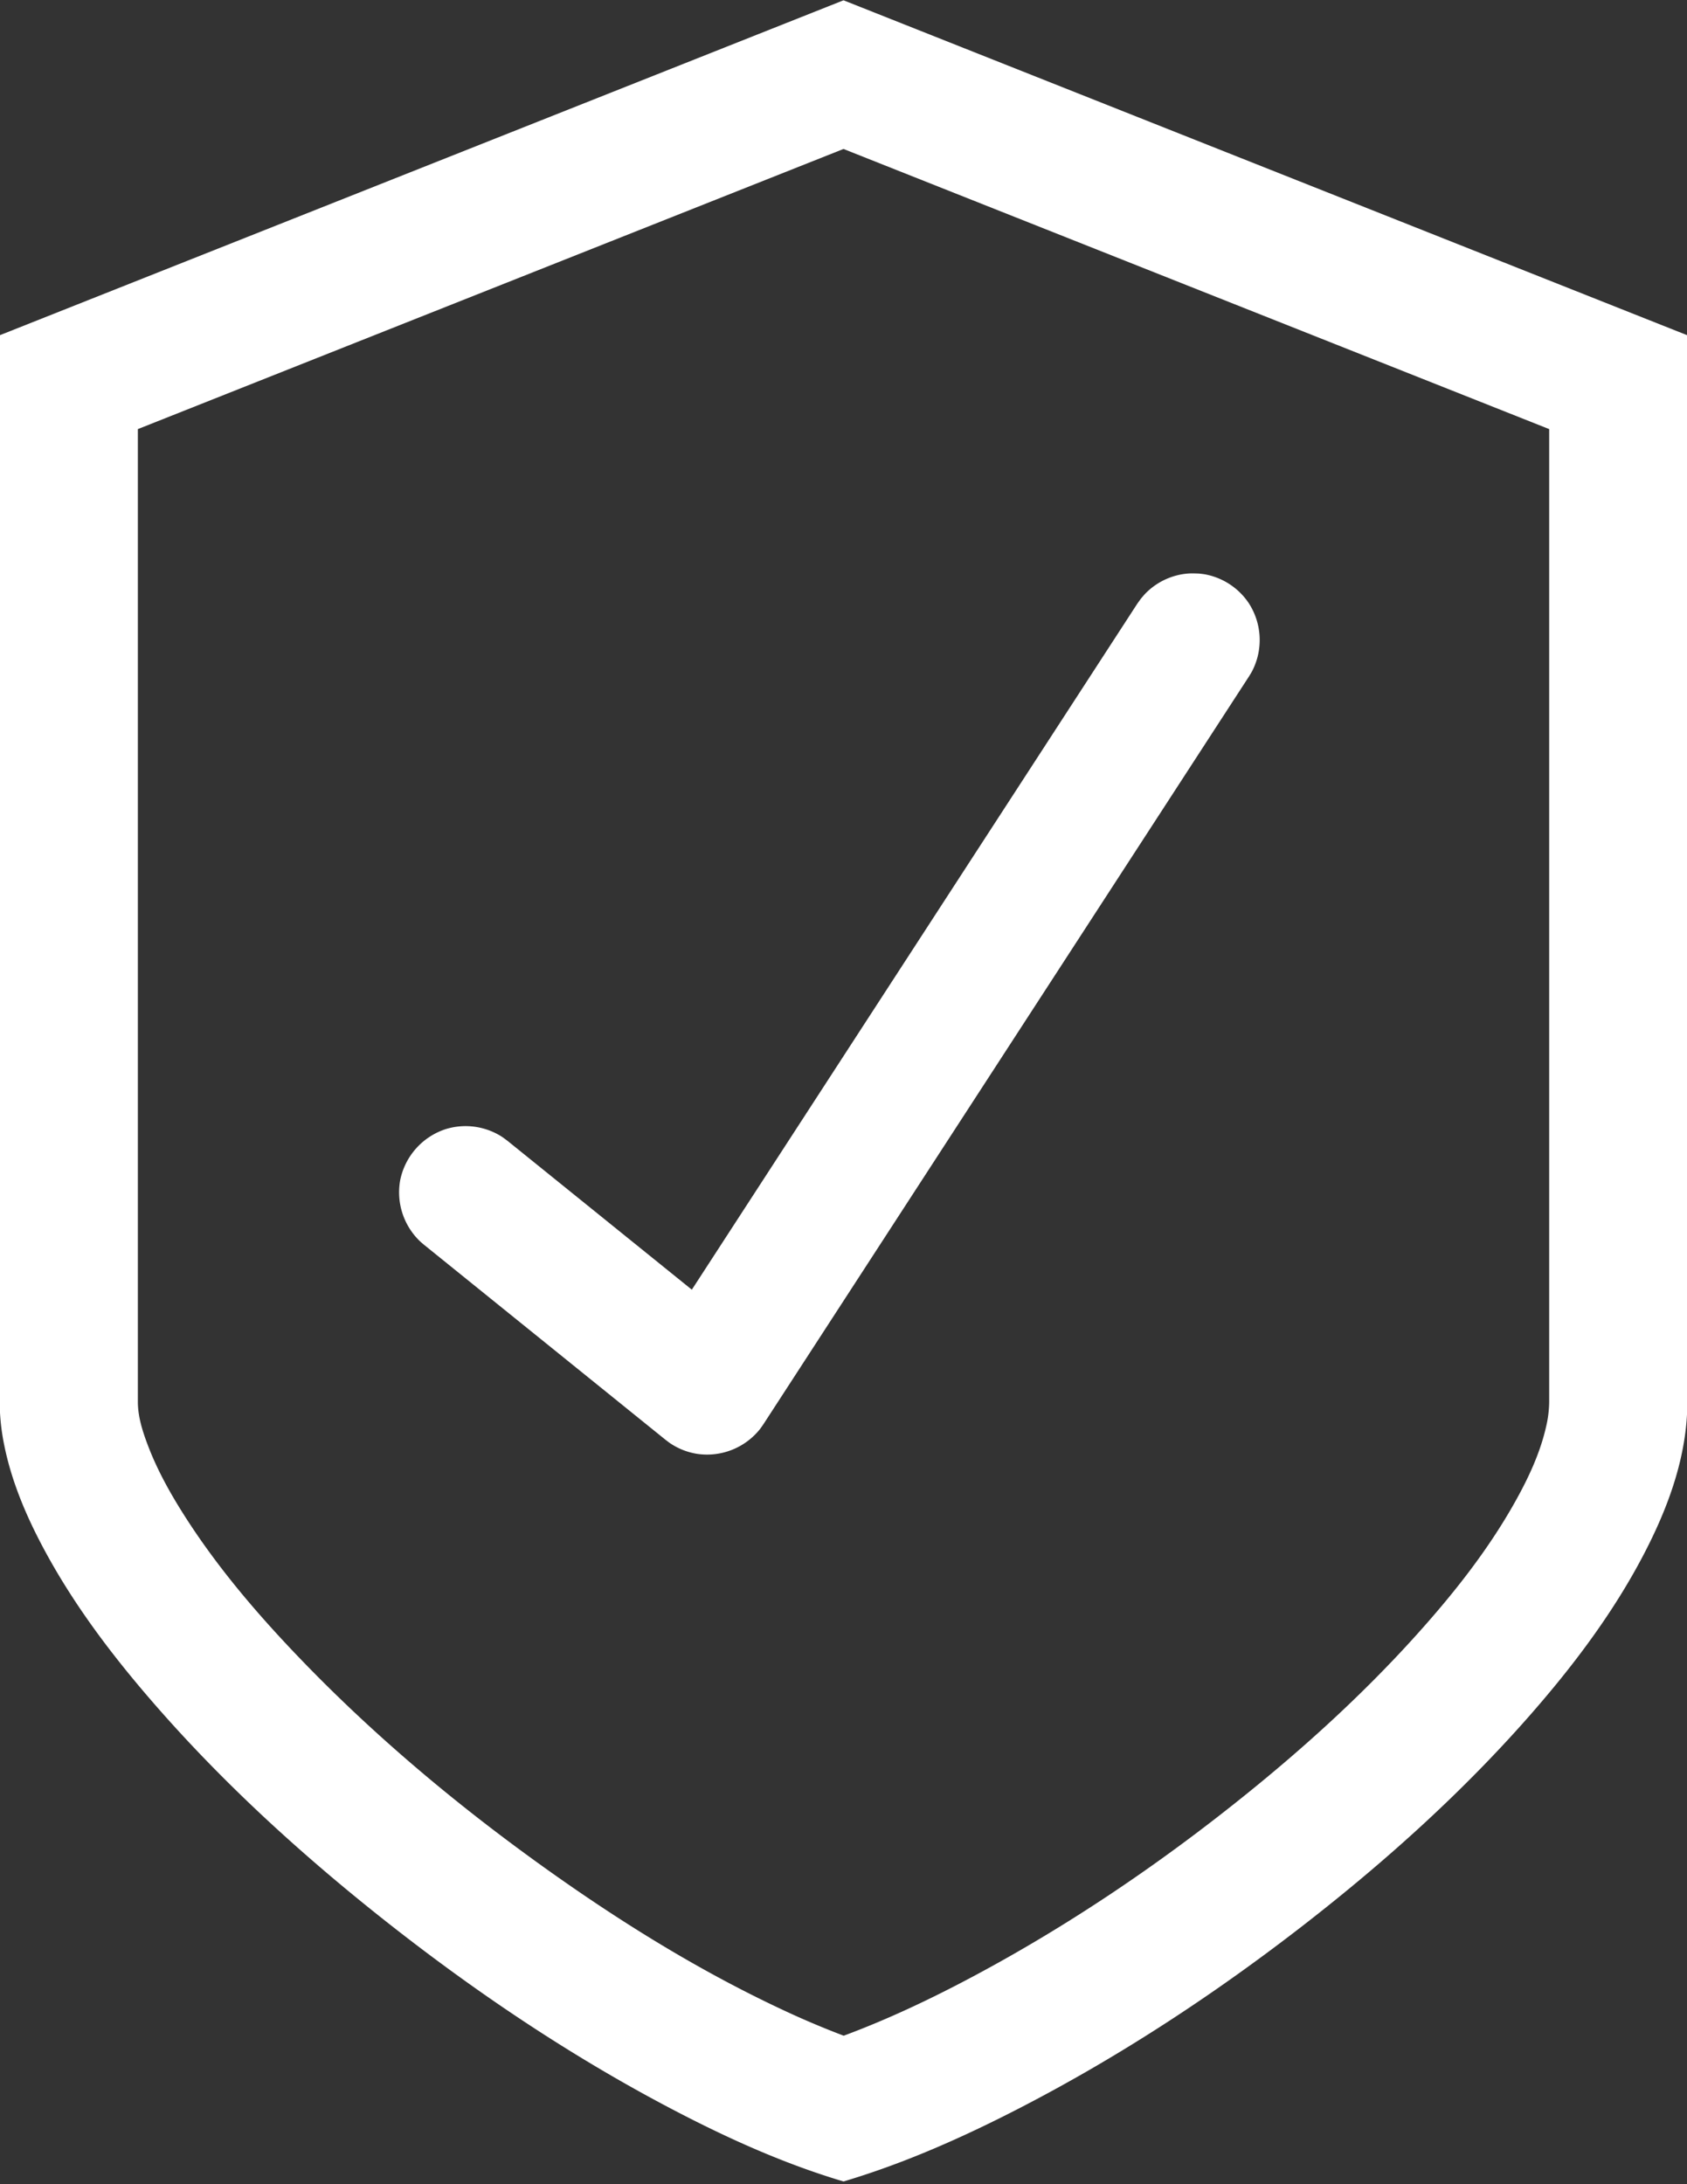 <svg viewBox="0 0 720 932" fill="#ffffff" xmlns="http://www.w3.org/2000/svg" fill-rule="evenodd" clip-rule="evenodd" stroke-linejoin="round" stroke-miterlimit="2"><rect x="0" y="0" width="720" height="932" fill="#333333" stroke="none"/><path d="M360 930.89H360c-26.28-7.83-51.08-19.17-75.16-31.89-42.93-22.68-83.38-50-121.52-80.2-34.57-27.4-67.23-57.17-96.2-90.23-18.83-21.5-36.24-44.35-49.51-69.68-6.97-13.3-12.78-27.34-15.76-42A94.02 94.02 0 01-.14 598.3V143.07L360 .13h.02l360.13 142.94c0 151.8.14 303.6 0 455.4-.07 22.84-8.1 44.64-18.53 64.67-13.15 25.26-30.52 48.21-49.41 69.66-28.4 32.24-60.58 61.2-94.6 87.71-38.12 29.69-78.7 56.42-121.51 78.58-23.91 12.38-48.57 23.42-74.11 31.2l-1.97.6zM58.84 183.1v415.36c.06 6.22 2 12.3 4.23 18.19 3.97 10.5 9.46 20.37 15.47 29.83 14.29 22.5 31.74 42.83 50.22 62 31 32.13 65.29 60.94 101.7 87.12 32.42 23.31 66.54 44.66 102.9 61.73a369.96 369.96 0 0026.72 11.36c18.84-6.98 37.27-15.72 55.17-25.26 40.6-21.64 79.01-47.6 114.9-76.4 26.49-21.24 51.74-44.22 74.38-69.37 15.76-17.5 30.5-36.11 42-56.61 5.73-10.2 10.77-20.94 13.33-32.23a48.29 48.29 0 001.32-10.48V183.11L360 63.57 58.83 183.11zm452.75 61.64c.84.1 1.7.18 2.53.32a28.78 28.78 0 0118.75 12.18 28.9 28.9 0 011.53 29.15c-.4.75-.86 1.47-1.3 2.2L325.8 607.79c-.48.68-.94 1.38-1.45 2.04a28.88 28.88 0 01-26.67 10.59 28.54 28.54 0 01-11.59-4.5c-.7-.47-1.34-1-2.02-1.5l-103.2-83.32c-.64-.56-1.3-1.1-1.92-1.7a28.97 28.97 0 01-8.17-25.68 28.96 28.96 0 0119.33-21.86 28.78 28.78 0 0122.26 2.14c2 1.08 2.41 1.49 4.24 2.83l78.66 63.51 190.12-292.73 1.49-2.08c1.47-1.71 1.8-2.2 3.5-3.71a28.66 28.66 0 0116.1-7.03c1.7-.17 3.4-.1 5.1-.04z"></path></svg>